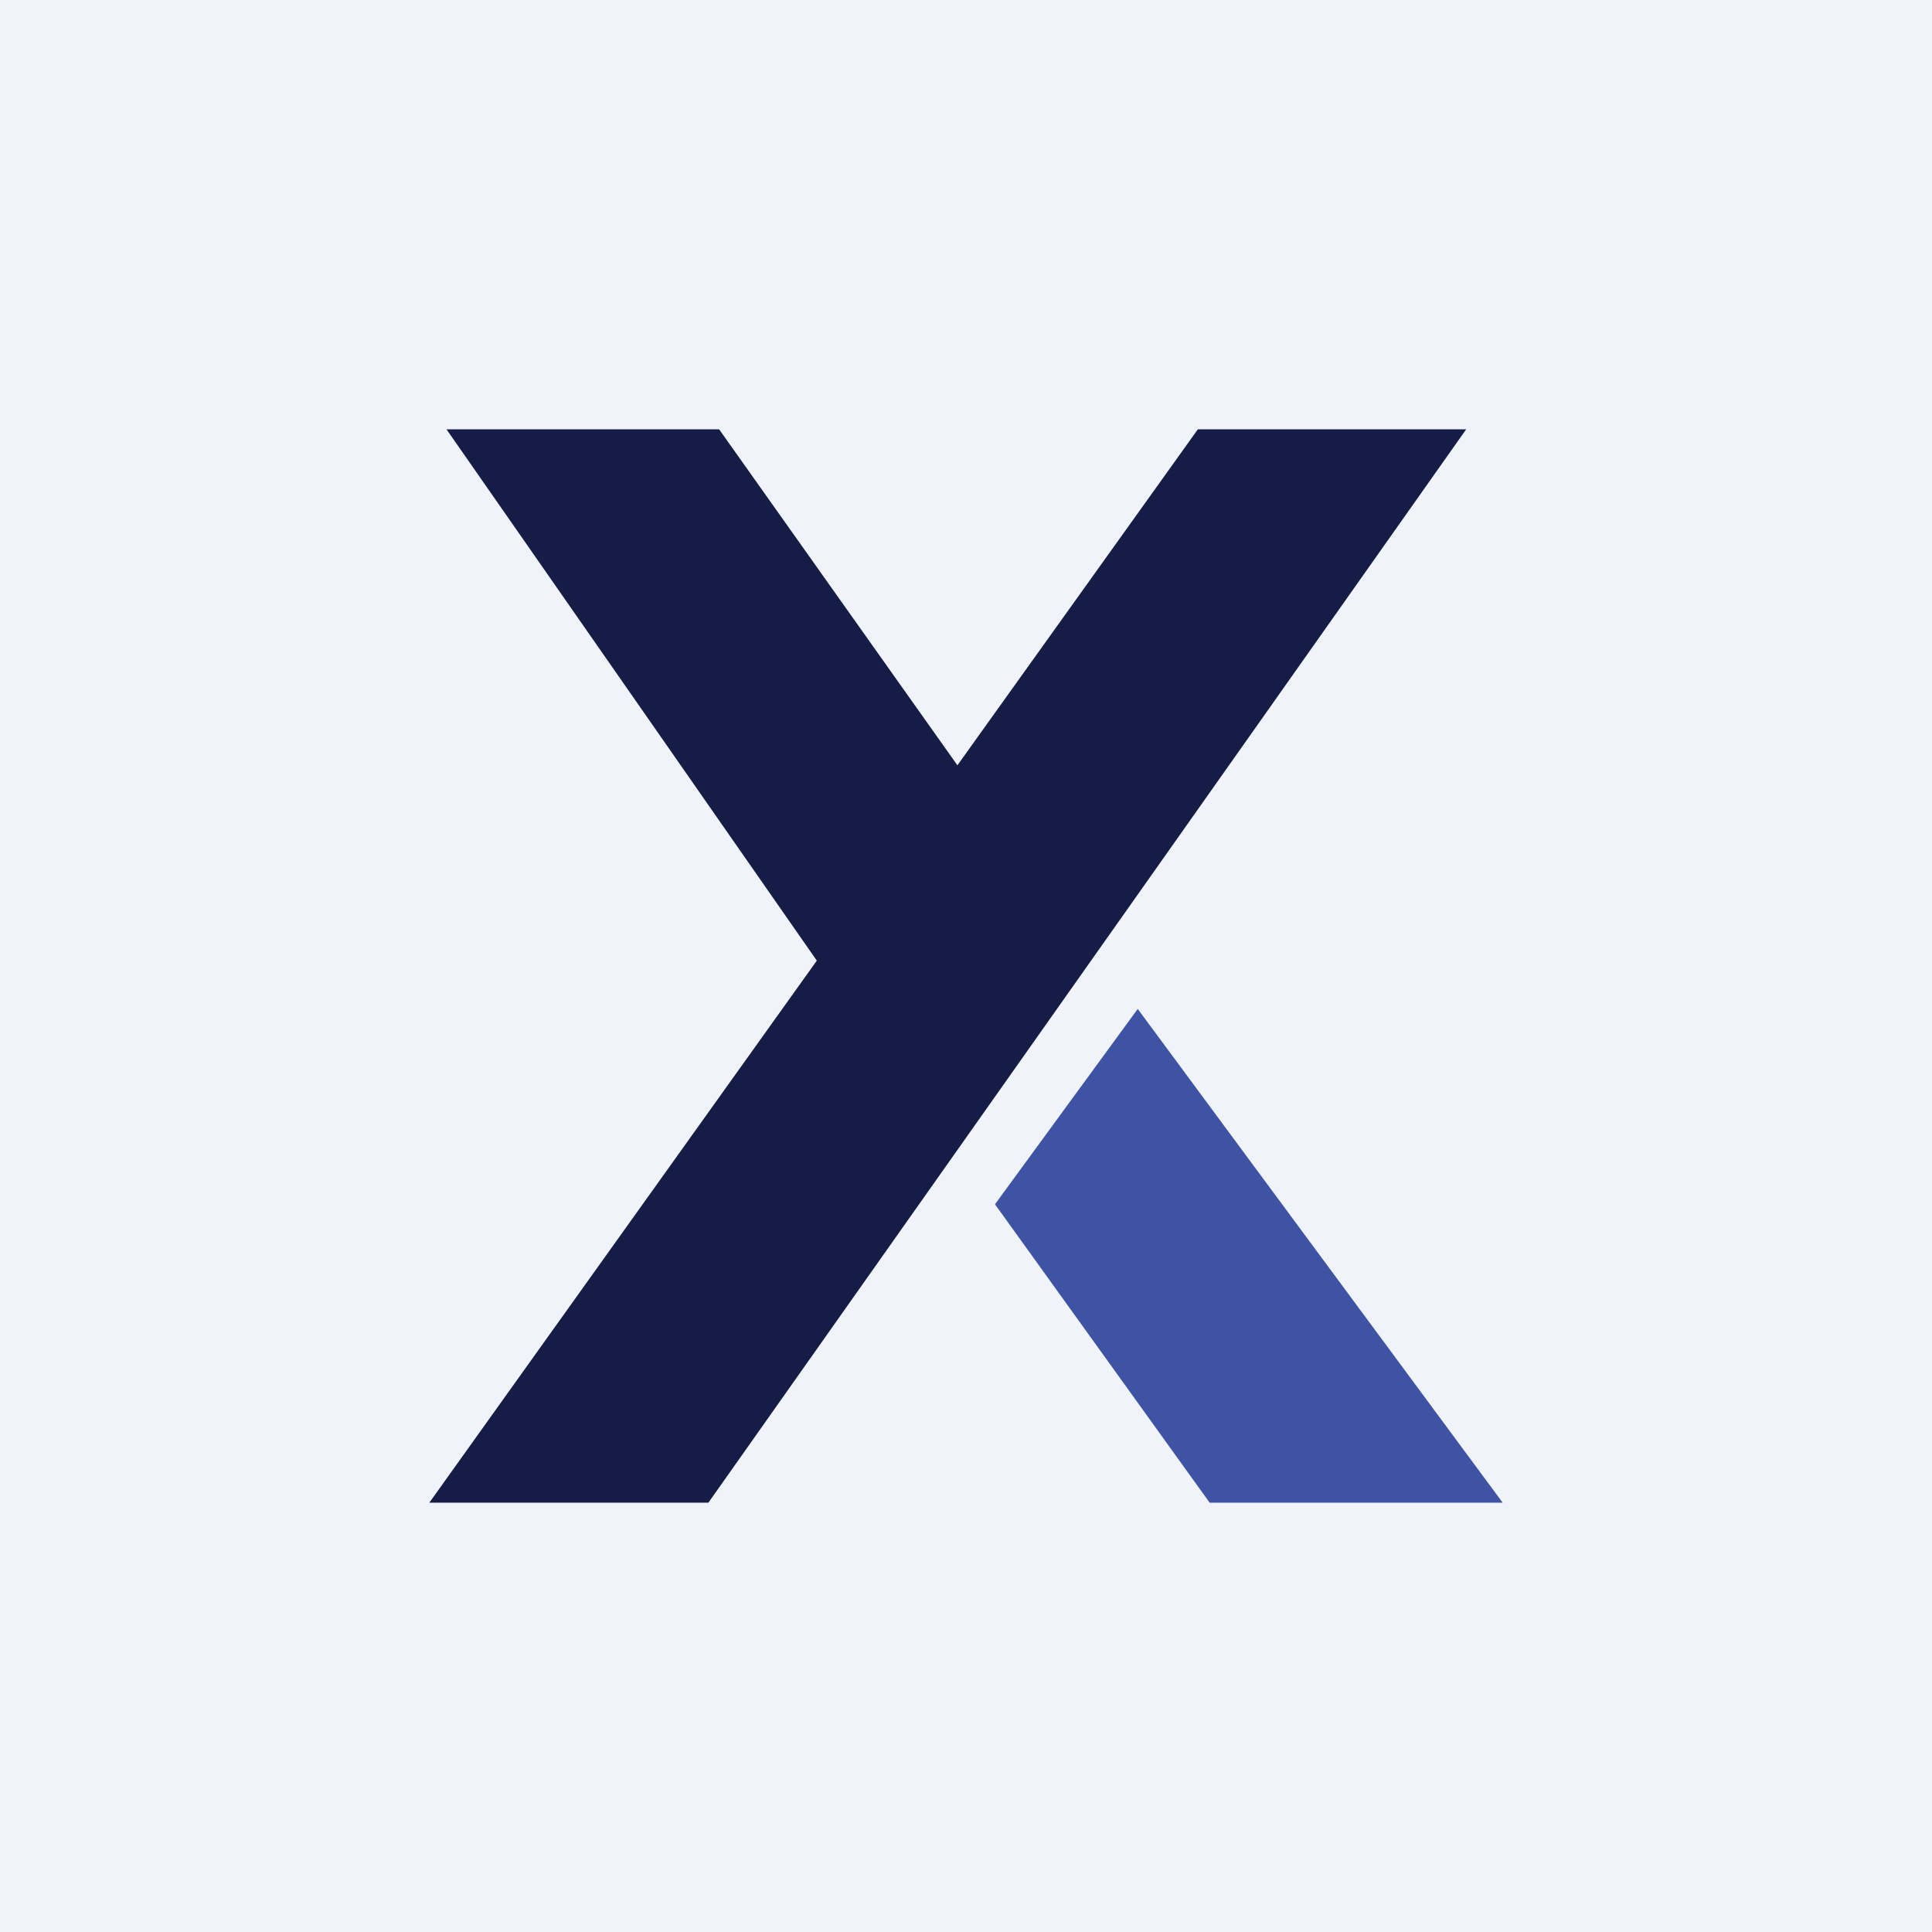 <?xml version="1.0" encoding="UTF-8" standalone="no"?><!-- by TradingView --><svg width="18" height="18" viewBox="0 0 18 18" xmlns="http://www.w3.org/2000/svg"><path fill="#F0F3FA" d="M0 0h18v18H0z"/><path d="M8.92 7.13 11.16 4h2.5L6.6 14H4l3.61-5.05L4.16 4H6.7l2.22 3.13Z" fill="#151D47"/><path d="m11.27 14-2-2.78L10.6 9.4 14 14h-2.73Z" fill="#3E53A4"/></svg>